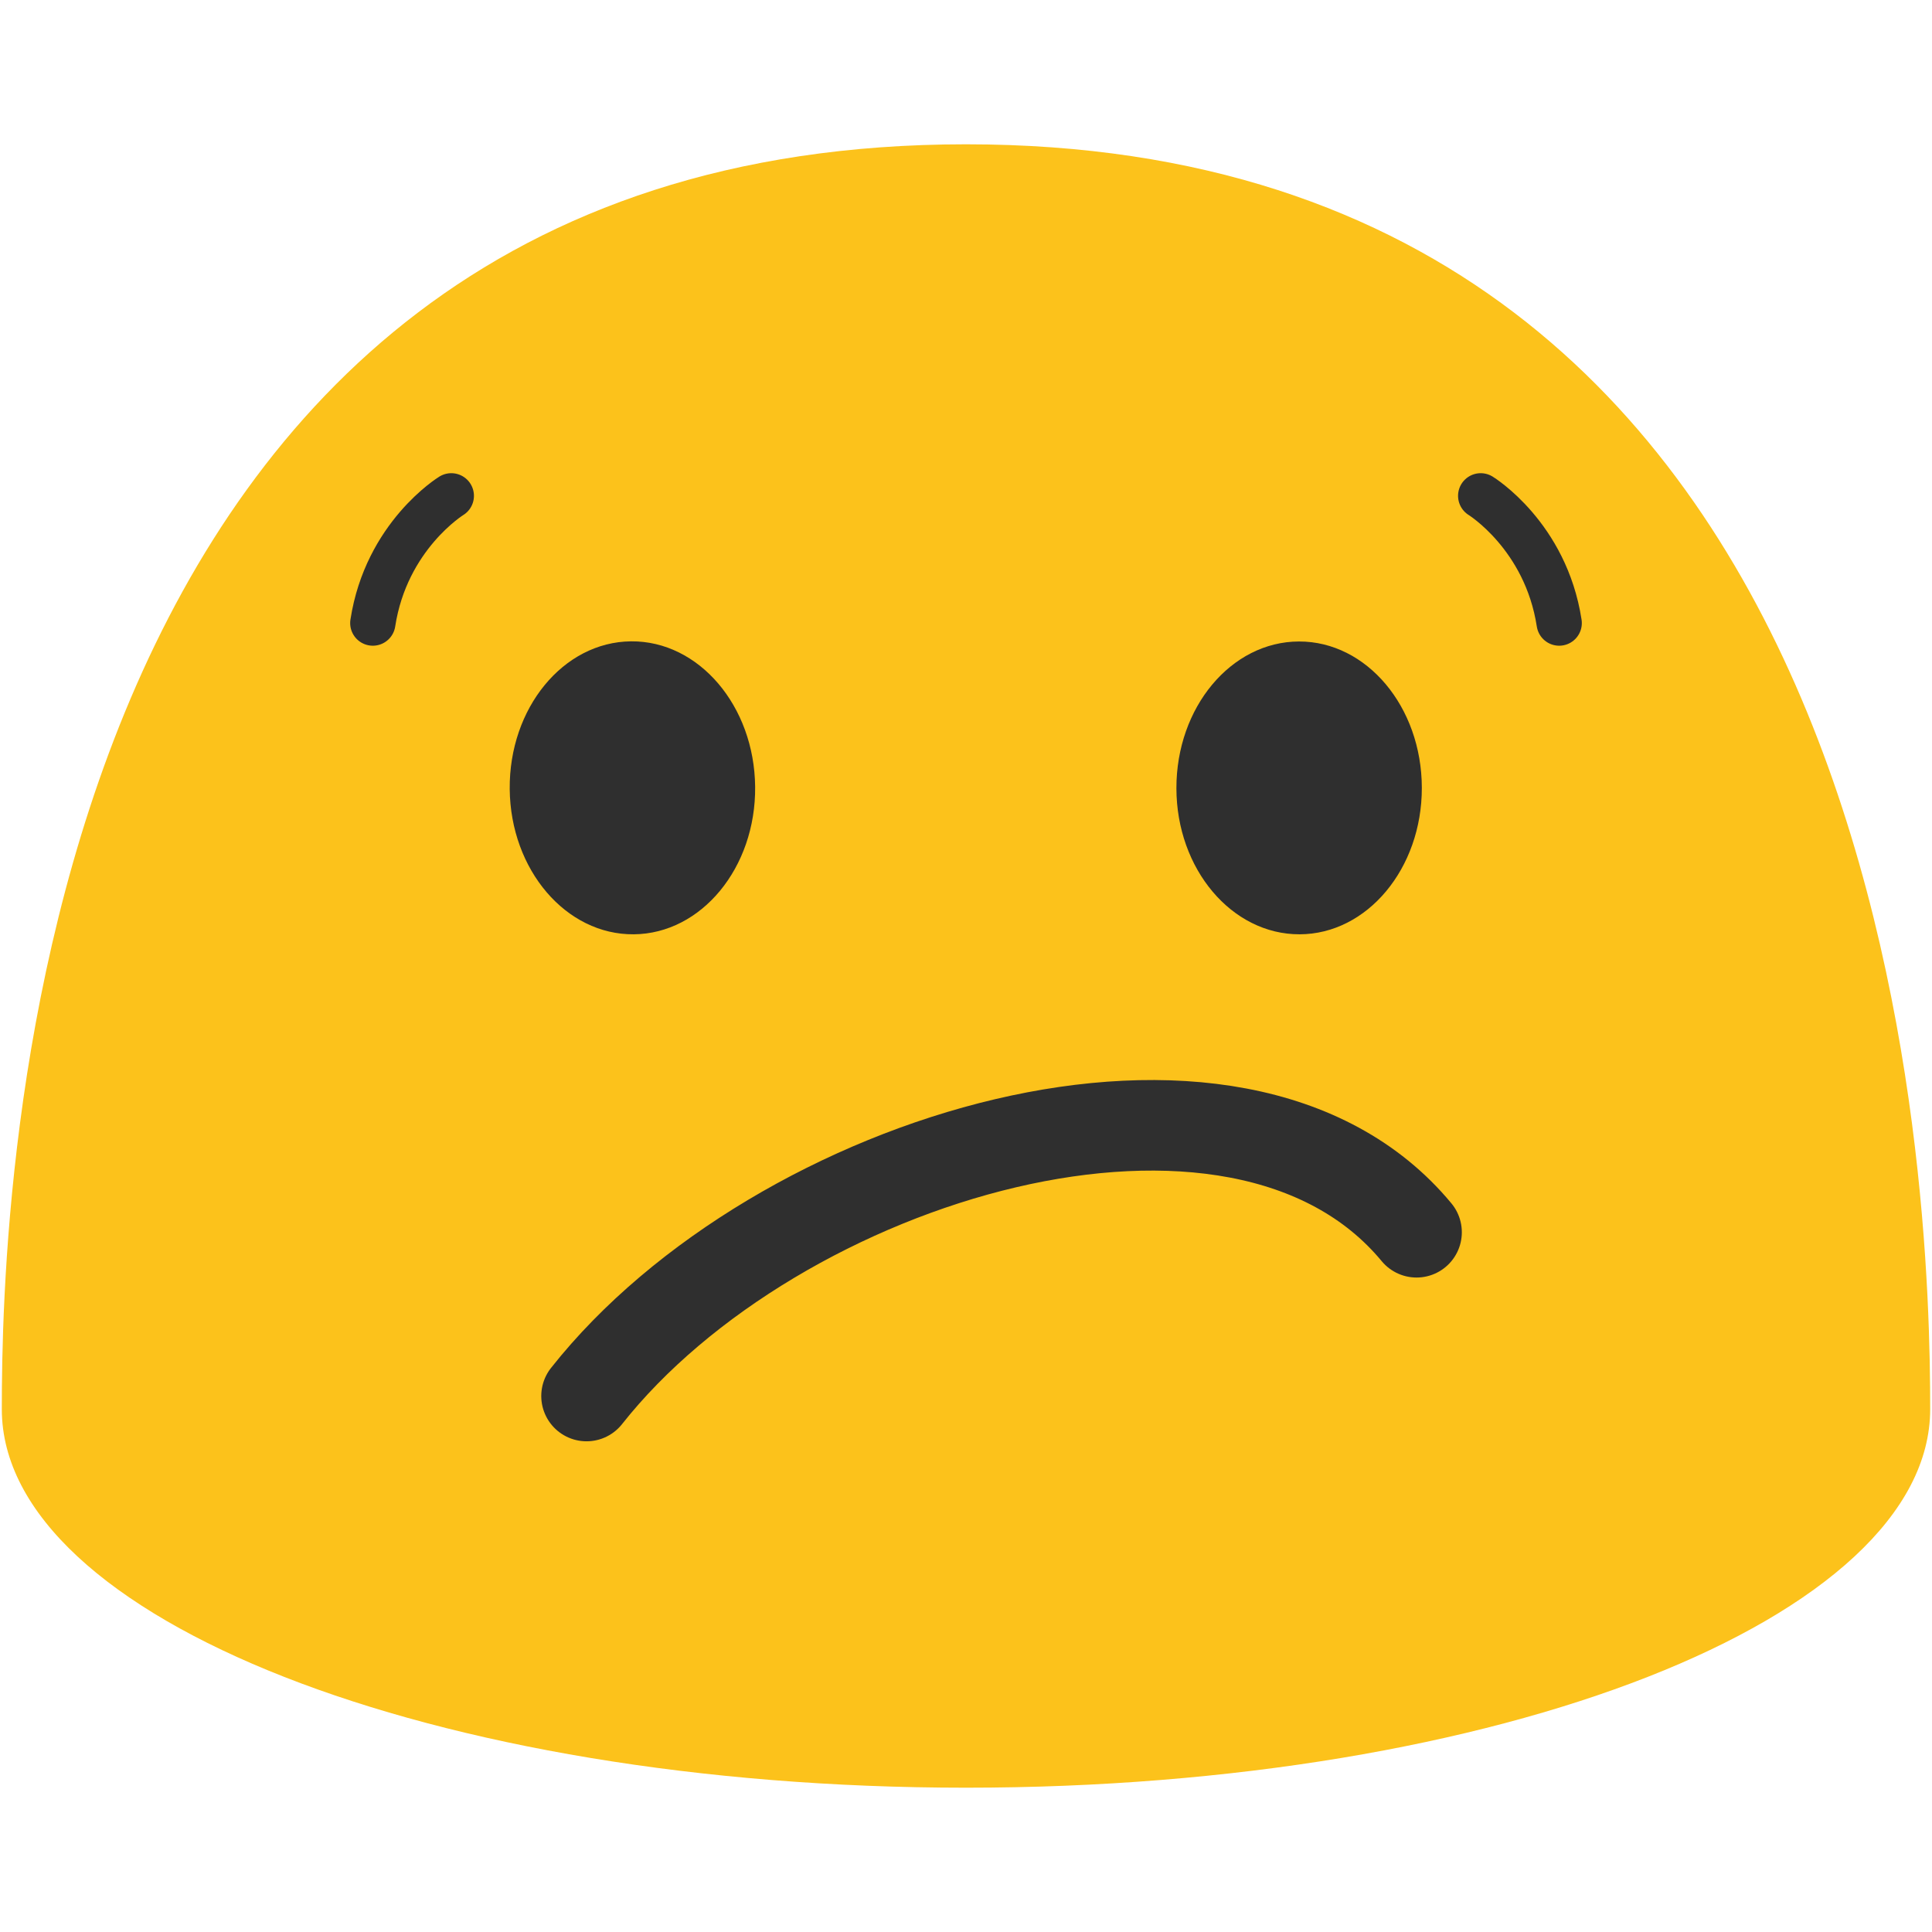 <svg width="128" height="128" style="enable-background:new 0 0 128 128;" xmlns="http://www.w3.org/2000/svg" xmlns:xlink="http://www.w3.org/1999/xlink">
  <path d="M-127.7-94.74c-1.37,0-2.61-0.95-2.92-2.34c-0.36-1.62,0.65-3.22,2.27-3.59l49.2-11.08 c0.89-0.2,1.82,0.01,2.53,0.58l8.19,6.54c1.29,1.03,1.51,2.92,0.47,4.22c-1.03,1.29-2.92,1.51-4.22,0.47l-7.07-5.64l-47.79,10.77 C-127.26-94.77-127.48-94.74-127.7-94.74z" style="fill:#2F2F2F;"/>
  <path d="M-99-171.93c-62.41,0-63.88,69.96-63.88,83.8c0,13.86,28.59,25.08,63.88,25.08 c35.28,0,63.88-11.22,63.88-25.08C-35.12-101.97-36.6-171.93-99-171.93z" style="fill:#FCC21B;"/>
  <path d="M-68.33-136.84c0-0.98-0.14-1.9-0.35-2.79c-2.04-0.53-4.18-1.25-6.34-2.47 c-2.2-1.23-4.03-2.49-5.66-3.75c-2.6,1.76-4.35,5.11-4.35,9.02c0,5.7,3.73,10.31,8.35,10.31 C-72.07-126.53-68.33-131.14-68.33-136.84z" style="fill:#2F2F2F;"/>
  <path d="M-120.79-126.53c-4.49,0.04-8.17-4.27-8.22-9.62c-0.05-5.37,3.55-9.75,8.04-9.79 c4.48-0.04,8.17,4.27,8.22,9.64C-112.7-130.94-116.3-126.57-120.79-126.53z" style="fill:#2F2F2F;"/>
  <path d="M-282-171.93c-62.41,0-63.88,69.96-63.88,83.8c0,13.86,28.59,25.08,63.88,25.08 c35.28,0,63.88-11.22,63.88-25.08C-218.12-101.97-219.6-171.93-282-171.93z" style="fill:#FCC21B;"/>
  <path d=" M-312.01-94.74c16.03-17.05,46.76-28.55,59.85-12.46" style="fill:none;stroke:#2F2F2F;stroke-width:6;stroke-linecap:round;stroke-linejoin:round;stroke-miterlimit:10;"/>
  <g>
    <path d="M-304.01-125.01c-4.49,0.04-8.17-4.27-8.22-9.62c-0.05-5.37,3.55-9.75,8.04-9.79 c4.48-0.04,8.17,4.27,8.22,9.64C-295.92-129.43-299.53-125.05-304.01-125.01z" style="fill:#2F2F2F;"/>
    <path d="M-259.9-125.01c4.48-0.01,8.11-4.36,8.1-9.71c-0.01-5.37-3.66-9.7-8.14-9.69 c-4.49,0.01-8.13,4.36-8.12,9.73C-268.05-129.33-264.39-125-259.9-125.01z" style="fill:#2F2F2F;"/>
  </g>
  <path d=" M-129.01-93.69c12.55-15.88,47.9-26.92,59.85-12.46" style="fill:none;stroke:#2F2F2F;stroke-width:6;stroke-linecap:round;stroke-linejoin:round;stroke-miterlimit:10;"/>
  <path d="M222.5-171.93c-62.41,0-63.88,69.96-63.88,83.8c0,13.86,28.59,25.08,63.88,25.08 c35.28,0,63.88-11.22,63.88-25.08C286.38-101.97,284.9-171.93,222.5-171.93z" style="fill:#FCC21B;"/>
  <path d=" M192.49-94.74c16.03-17.05,46.76-28.55,59.85-12.46" style="fill:none;stroke:#2F2F2F;stroke-width:6;stroke-linecap:round;stroke-linejoin:round;stroke-miterlimit:10;"/>
  <g>
    <path d="M64-171.93c-62.41,0-63.88,69.96-63.88,83.8c0,13.86,28.59,25.08,63.88,25.08 c35.28,0,63.88-11.22,63.88-25.08C127.88-101.97,126.4-171.93,64-171.93z" style="fill:#FCC21B;"/>
    <path d=" M33.99-94.74c16.03-17.05,46.76-28.55,59.85-12.46" style="fill:none;stroke:#2F2F2F;stroke-width:6;stroke-linecap:round;stroke-linejoin:round;stroke-miterlimit:10;"/>
    <path d="M42.03-127c-4.49,0.04-8.17-4.27-8.22-9.62c-0.05-5.37,3.55-9.75,8.04-9.79 c4.48-0.04,8.17,4.27,8.22,9.64C50.12-131.41,46.52-127.04,42.03-127z" style="fill:#2F2F2F;"/>
    <path d="M78.16-144.71c-0.12,0.66-0.18,1.34-0.18,2.04c0.02,5.36,3.67,9.69,8.17,9.67 c4.1-0.01,7.48-3.65,8.02-8.37L78.16-144.71z" style="fill:#2F2F2F;"/>
    <path d="M73.78-142.56c-0.04,0-0.07,0-0.11,0c-0.69,0-1.25-0.57-1.24-1.26c0.03-5.43,4.15-8.25,4.32-8.36 c0.57-0.39,1.35-0.23,1.73,0.34c0.38,0.57,0.23,1.35-0.34,1.73c-0.14,0.09-3.2,2.24-3.22,6.3 C74.92-143.14,74.42-142.61,73.78-142.56z" style="fill:#2F2F2F;"/>
  </g>
  <path d="M254.47-150.62 c0,0,4.31,2.64,5.2,8.43" style="fill:none;stroke:#2F2F2F;stroke-width:3;stroke-linecap:round;stroke-miterlimit:10;"/>
  <path d="M192.27-150.62 c0,0-4.31,2.64-5.2,8.43" style="fill:none;stroke:#2F2F2F;stroke-width:3;stroke-linecap:round;stroke-miterlimit:10;"/>
  <g>
    <path d="M200.49-125.01c-4.49,0.04-8.17-4.27-8.22-9.62c-0.05-5.37,3.55-9.75,8.04-9.79 c4.48-0.04,8.17,4.27,8.22,9.64C208.58-129.43,204.97-125.05,200.49-125.01z" style="fill:#2F2F2F;"/>
    <path d="M244.6-125.01c4.48-0.01,8.11-4.36,8.1-9.71c-0.01-5.37-3.66-9.7-8.14-9.69 c-4.49,0.01-8.13,4.36-8.12,9.73C236.45-129.33,240.11-125,244.6-125.01z" style="fill:#2F2F2F;"/>
  </g>
  <g>
    <path d="M64,9.56c-62.41,0-63.88,69.96-63.88,83.8c0,13.86,28.59,25.08,63.88,25.08 c35.28,0,63.88-11.22,63.88-25.08C127.88,79.52,126.4,9.56,64,9.56z" style="fill:#FCC21B;"/>
    <g>
      <path d="M98.1,32.85 c0,0,4.31,2.64,5.2,8.43" style="fill:none;stroke:#2F2F2F;stroke-width:3;stroke-linecap:round;stroke-miterlimit:10;"/>
      <path d="M29.9,32.85 c0,0-4.31,2.64-5.2,8.43" style="fill:none;stroke:#2F2F2F;stroke-width:3;stroke-linecap:round;stroke-miterlimit:10;"/>
    </g>
    <g>
      <path d="M41.99,61.9c-4.49,0.04-8.17-4.27-8.22-9.62c-0.05-5.37,3.55-9.75,8.04-9.79 c4.48-0.04,8.17,4.27,8.22,9.64C50.08,57.49,46.47,61.86,41.99,61.9z" style="fill:#2F2F2F;"/>
      <path d="M86.1,61.9c4.48-0.01,8.11-4.36,8.1-9.71c-0.01-5.37-3.66-9.7-8.14-9.69 c-4.49,0.01-8.13,4.36-8.12,9.73C77.95,57.58,81.61,61.91,86.1,61.9z" style="fill:#2F2F2F;"/>
    </g>
  </g>
  <path d=" M-129.01-93.69c12.55-15.88,47.9-26.92,59.85-12.46" style="fill:none;stroke:#2F2F2F;stroke-width:6;stroke-linecap:round;stroke-linejoin:round;stroke-miterlimit:10;"/>
  <g>
    <path d="M208.53,9.56c-62.41,0-63.88,69.96-63.88,83.8c0,13.86,28.59,25.08,63.88,25.08 c35.28,0,63.88-11.22,63.88-25.08C272.41,79.52,270.93,9.56,208.53,9.56z" style="fill:#FCC21B;"/>
    <g>
      <path d="M242.63,32.85 c0,0,4.31,2.64,5.2,8.43" style="fill:none;stroke:#2F2F2F;stroke-width:3;stroke-linecap:round;stroke-miterlimit:10;"/>
      <path d="M174.43,32.85 c0,0-4.31,2.64-5.2,8.43" style="fill:none;stroke:#2F2F2F;stroke-width:3;stroke-linecap:round;stroke-miterlimit:10;"/>
    </g>
    <g>
      <path d="M186.52,61.9c-4.49,0.04-8.17-4.27-8.22-9.62c-0.05-5.37,3.55-9.75,8.04-9.79 c4.48-0.04,8.17,4.27,8.22,9.64C194.6,57.49,191,61.86,186.52,61.9z" style="fill:#2F2F2F;"/>
      <path d="M230.63,61.9c4.48-0.01,8.11-4.36,8.1-9.71c-0.01-5.37-3.66-9.7-8.14-9.69 c-4.49,0.01-8.13,4.36-8.12,9.73C222.48,57.58,226.14,61.91,230.63,61.9z" style="fill:#2F2F2F;"/>
    </g>
    <path d=" M177.43,84.18c0,0,11.86,13.09,29,0s33.2,2.91,33.2,2.91" style="fill:none;stroke:#2F2F2F;stroke-width:6;stroke-linecap:round;stroke-linejoin:round;stroke-miterlimit:10;"/>
  </g>
  <path d=" M38.86,92.49C51.41,76.61,82,67.33,93.85,81.64" style="fill:none;stroke:#2F2F2F;stroke-width:6;stroke-linecap:round;stroke-linejoin:round;stroke-miterlimit:10;"/>
</svg>